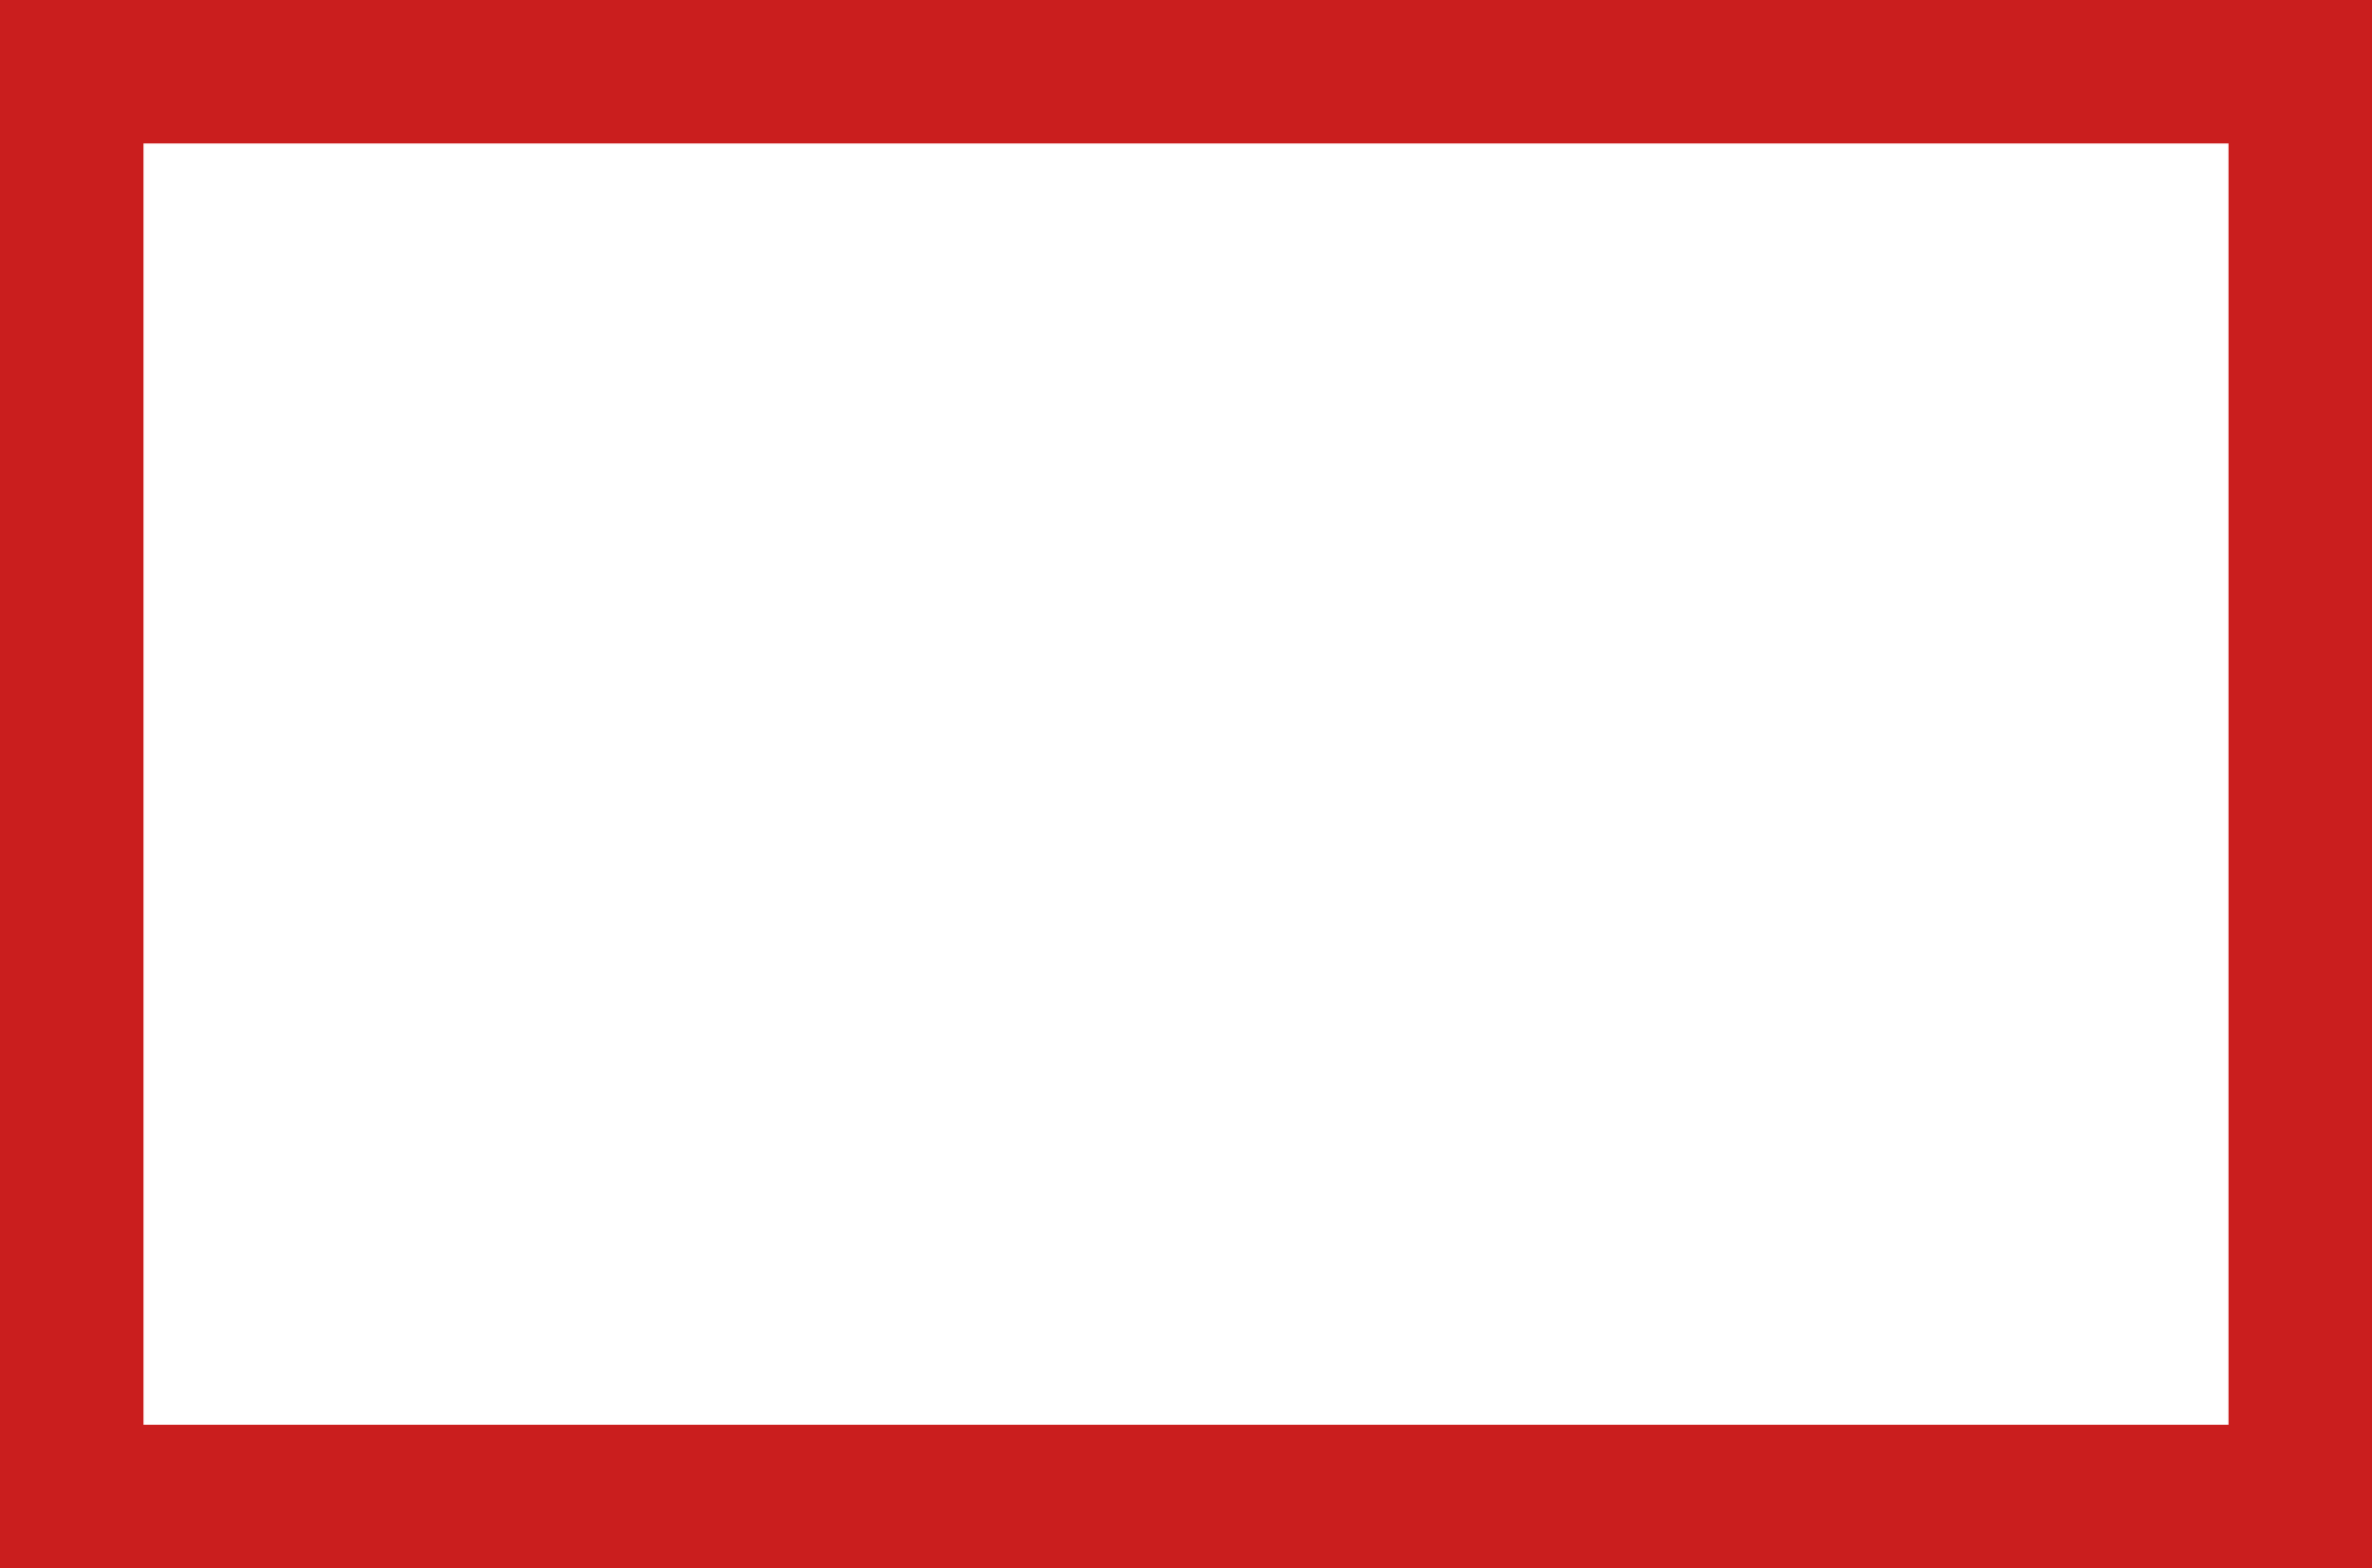 <svg width="248px" height="164px" viewBox="0 0 248 164" version="1.1" xmlns="http://www.w3.org/2000/svg" xmlns:xlink="http://www.w3.org/1999/xlink">
    <g stroke="none" stroke-width="1" fill="none" fill-rule="evenodd">
        <g transform="translate(-409, -2216)" stroke="#CA1E1E" stroke-width="15">
            <g transform="translate(0, 1800)">
                <g transform="translate(165, 214)">
                    <rect x="251.5" y="209.5" width="233" height="149"></rect>
                </g>
            </g>
        </g>
    </g>
</svg>